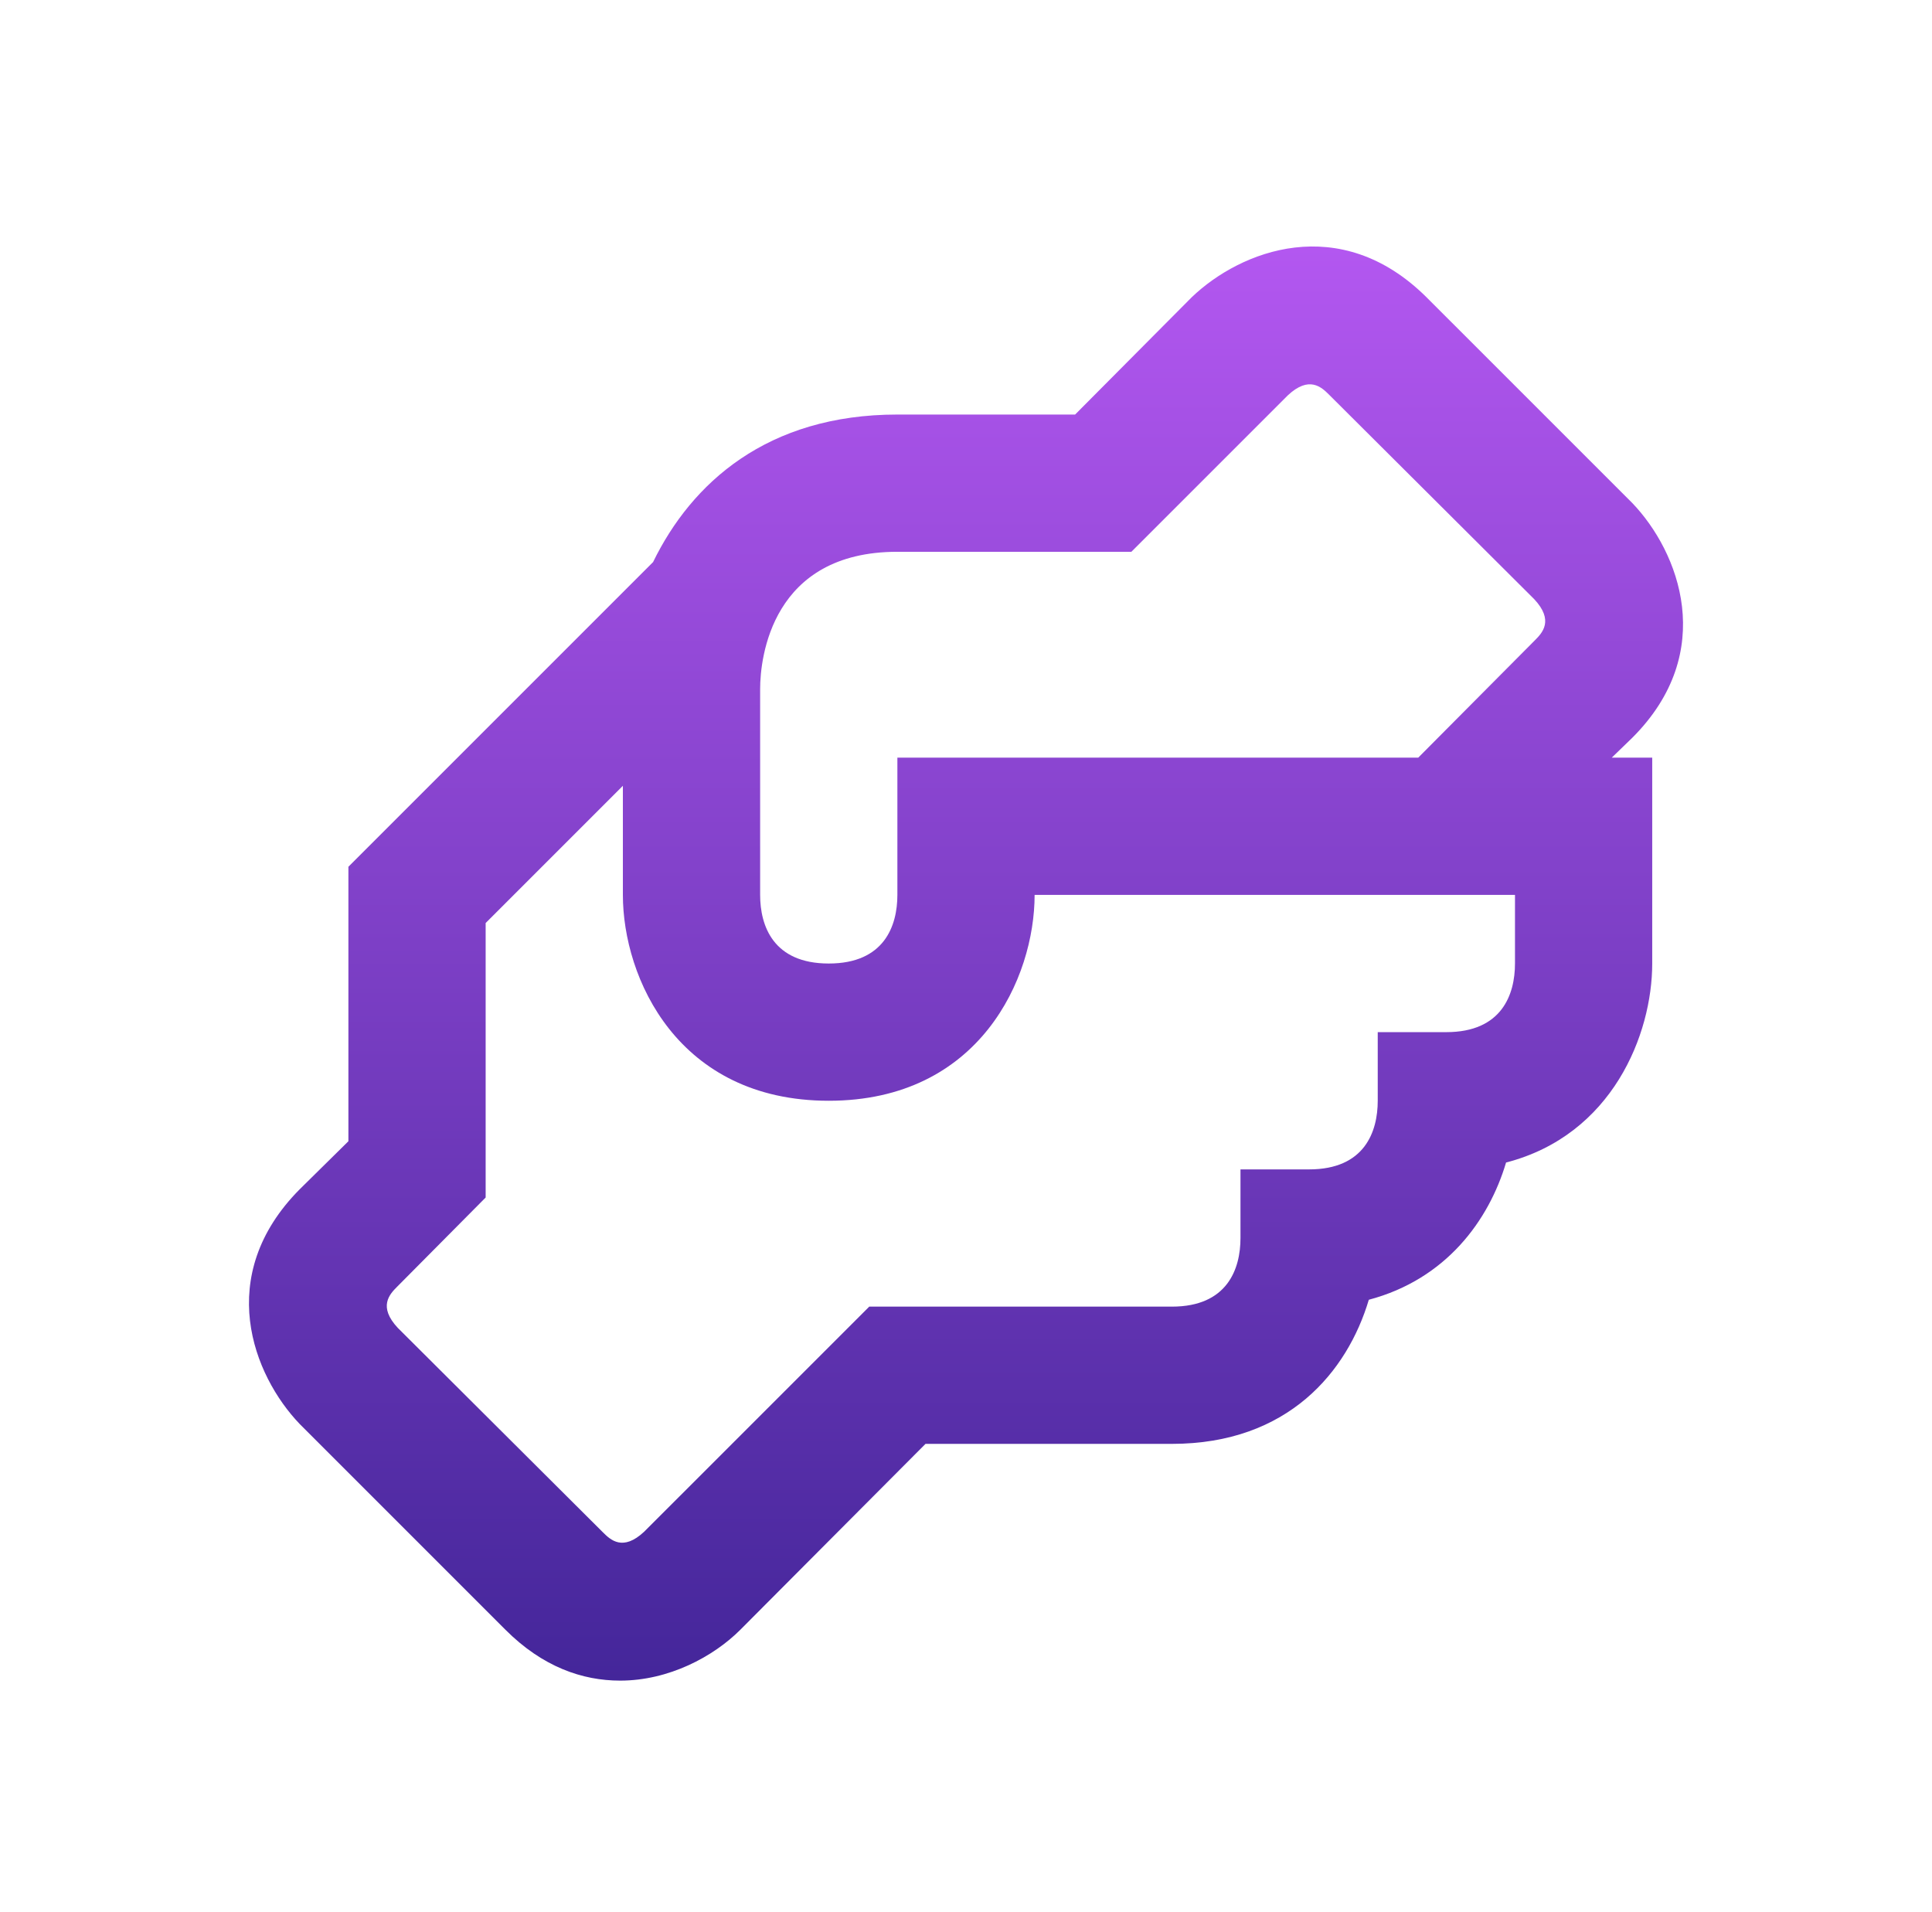 <svg width="97" height="96" viewBox="0 0 97 96" fill="none" xmlns="http://www.w3.org/2000/svg">
<path d="M81.954 37.038C86.261 32.732 84.297 27.702 81.954 25.256L71.618 14.921C67.277 10.614 62.281 12.578 59.835 14.921L53.978 20.812H45.055C38.508 20.812 34.719 24.257 32.789 28.219L17.492 43.515V57.296L15.046 59.708C10.739 64.049 12.703 69.044 15.046 71.49L25.382 81.826C27.242 83.686 29.241 84.375 31.136 84.375C33.582 84.375 35.821 83.169 37.165 81.826L46.467 72.489H58.836C64.693 72.489 67.656 68.837 68.724 65.254C72.617 64.221 74.754 61.258 75.615 58.364C80.955 56.986 82.953 51.922 82.953 48.373V38.038H80.921L81.954 37.038ZM76.063 48.373C76.063 49.923 75.408 51.818 72.617 51.818H69.172V55.263C69.172 56.814 68.517 58.709 65.727 58.709H62.281V62.154C62.281 63.704 61.627 65.599 58.836 65.599H43.642L32.341 76.899C31.273 77.898 30.653 77.312 30.274 76.933L19.973 66.667C18.974 65.599 19.559 64.979 19.938 64.6L24.383 60.121V46.34L31.273 39.45V44.928C31.273 49.097 34.03 55.263 41.609 55.263C49.189 55.263 51.945 49.097 51.945 44.928H76.063V48.373ZM77.062 32.146L71.205 38.038H45.055V44.928C45.055 46.478 44.4 48.373 41.609 48.373C38.819 48.373 38.164 46.478 38.164 44.928V34.593C38.164 33.008 38.75 27.702 45.055 27.702H56.803L64.659 19.847C65.727 18.848 66.347 19.434 66.726 19.813L77.027 30.079C78.027 31.147 77.441 31.767 77.062 32.146Z" fill="url(#paint0_linear_270_520)"/>
<defs>
<linearGradient id="paint0_linear_270_520" x1="48.5" y1="12.375" x2="48.5" y2="84.375" gradientUnits="userSpaceOnUse">
<stop stop-color="#B357F0"/>
<stop offset="1" stop-color="#44269A"/>
</linearGradient>
</defs>
</svg>
